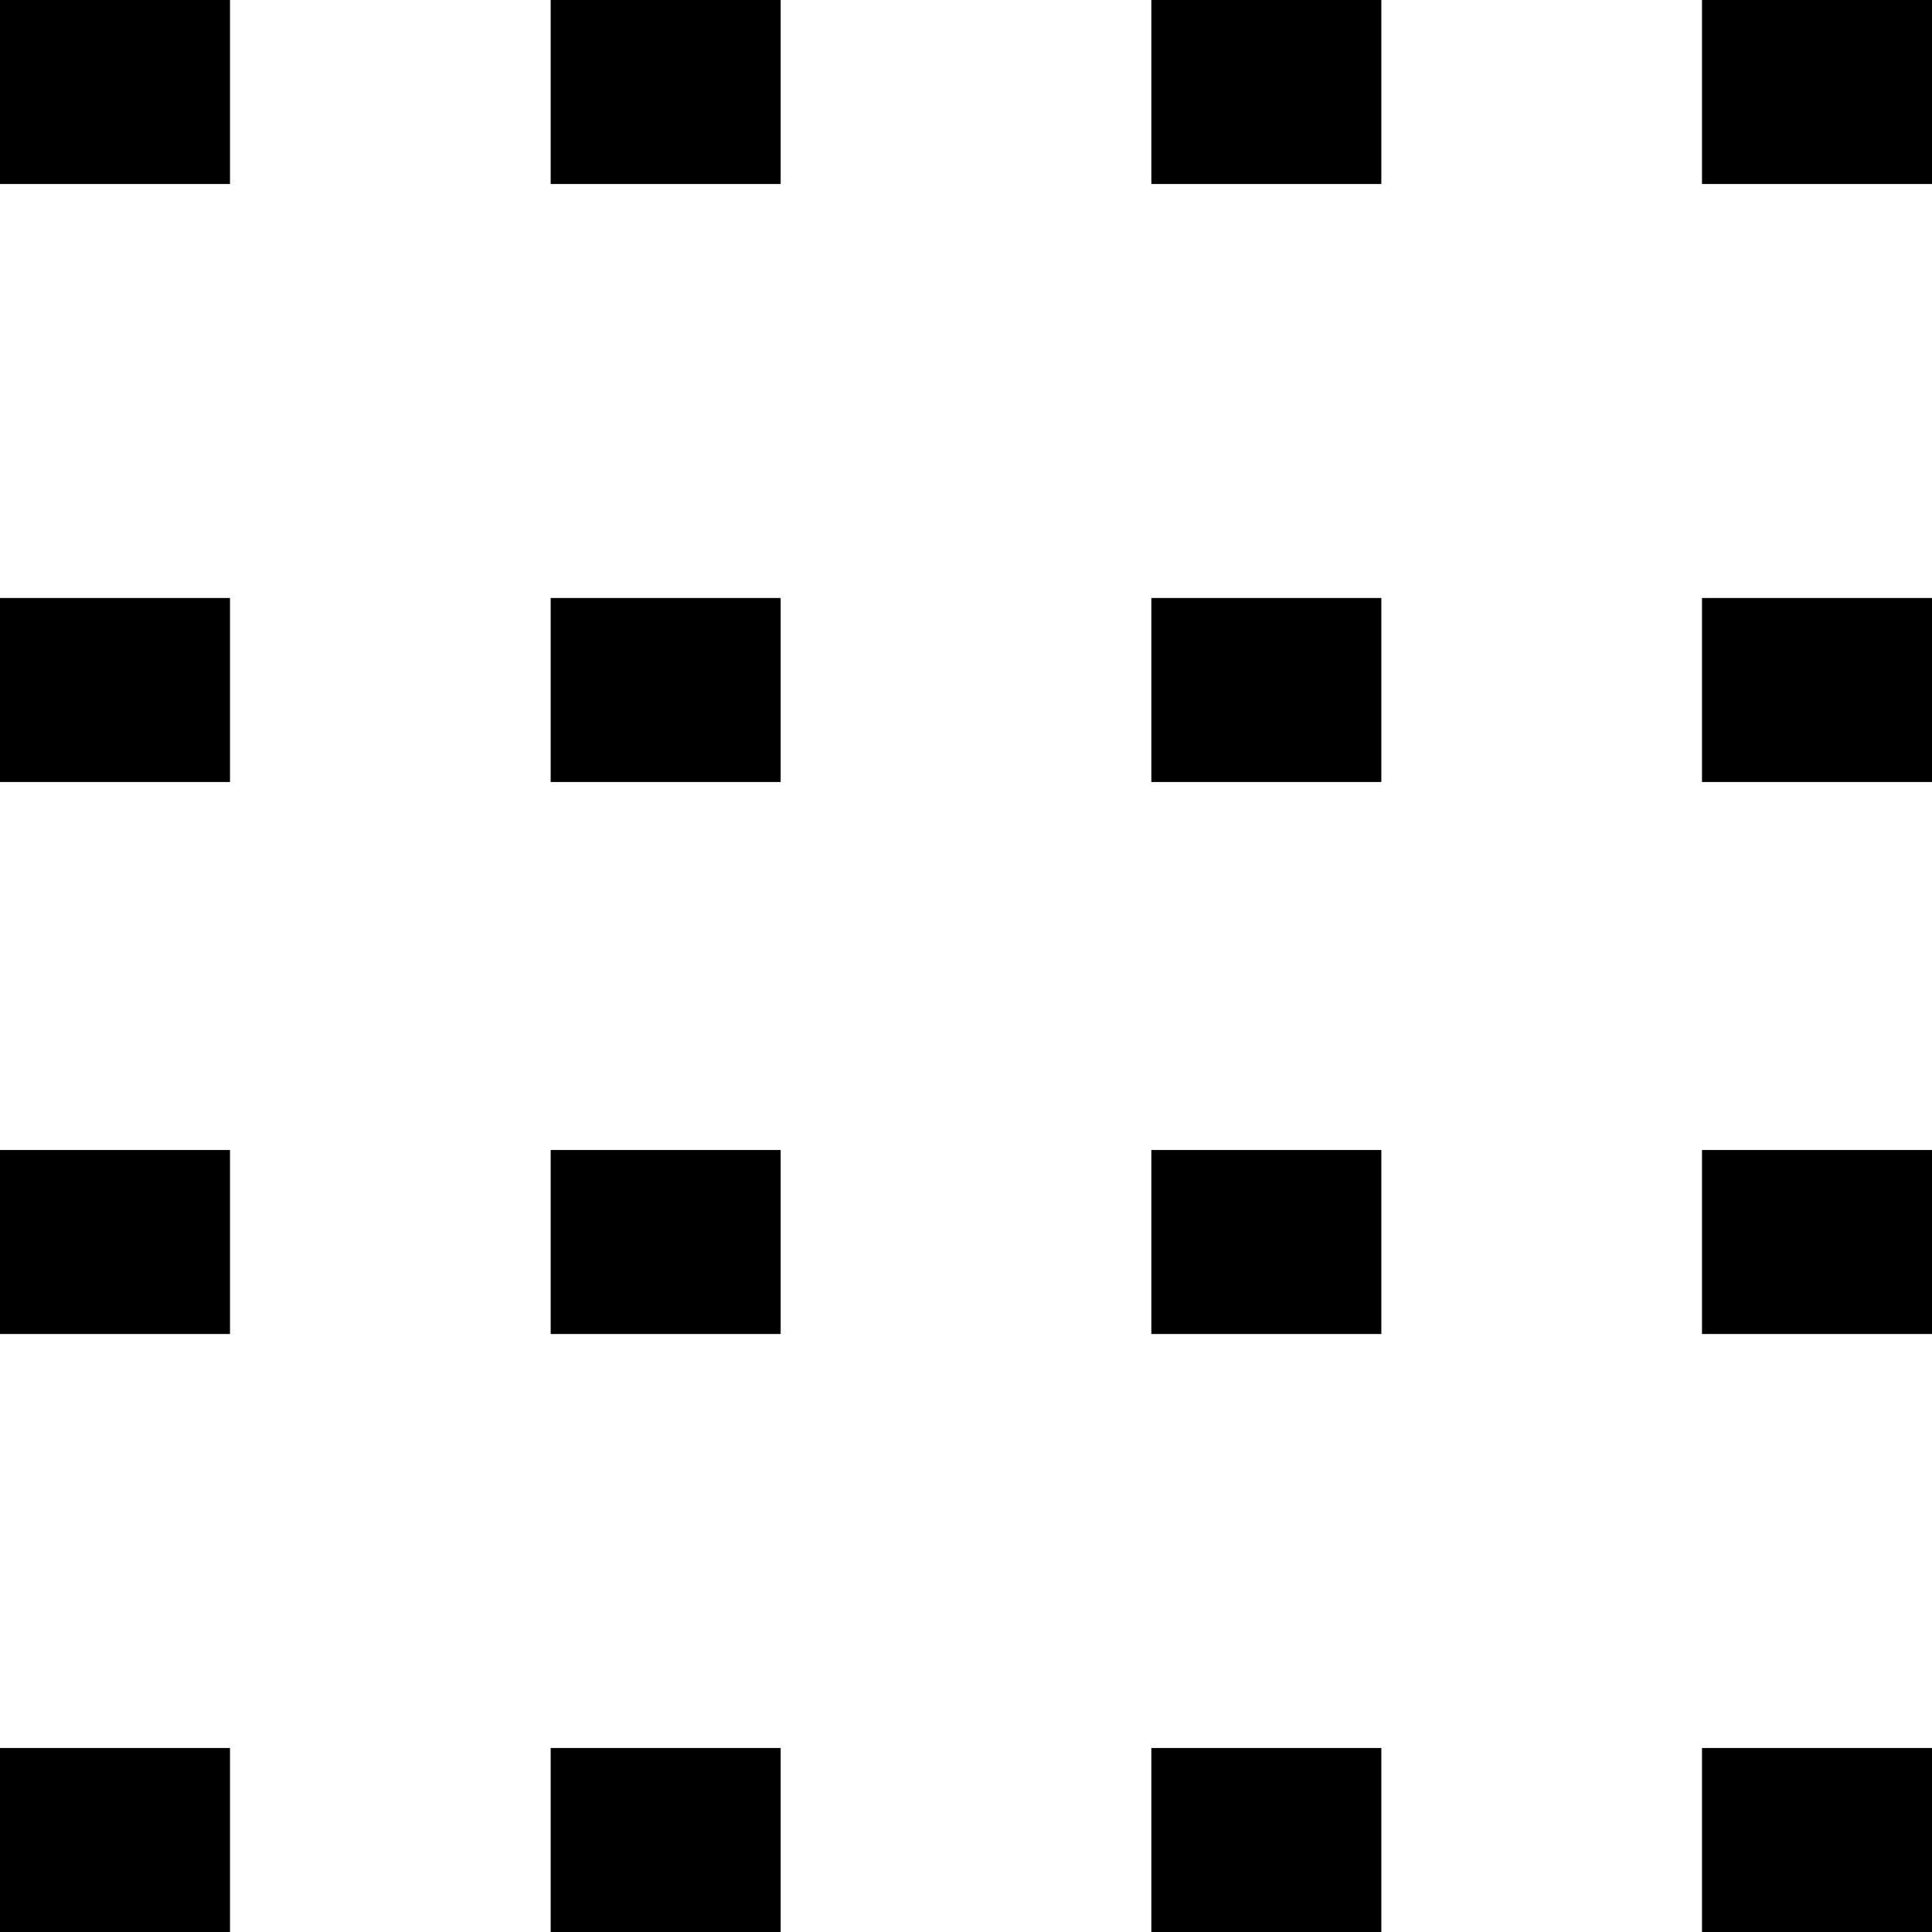 <svg id="Group_5044" data-name="Group 5044" xmlns="http://www.w3.org/2000/svg" width="42" height="42" viewBox="0 0 42 42">
  <g id="Group_5040" data-name="Group 5040">
    <rect id="Rectangle_1794" data-name="Rectangle 1794" width="5" height="4" transform="translate(25.029 25)"/>
    <rect id="Rectangle_1796" data-name="Rectangle 1796" width="5" height="4" transform="translate(25.029 38)"/>
    <rect id="Rectangle_1778" data-name="Rectangle 1778" width="5" height="4" transform="translate(0 25)"/>
    <rect id="Rectangle_1798" data-name="Rectangle 1798" width="5" height="4" transform="translate(0 38)"/>
    <rect id="Rectangle_1795" data-name="Rectangle 1795" width="5" height="4" transform="translate(37 25)"/>
    <rect id="Rectangle_1799" data-name="Rectangle 1799" width="5" height="4" transform="translate(37 38)"/>
    <rect id="Rectangle_1783" data-name="Rectangle 1783" width="5" height="4" transform="translate(11.971 25)"/>
    <rect id="Rectangle_1797" data-name="Rectangle 1797" width="5" height="4" transform="translate(11.971 38)"/>
    <rect id="Rectangle_1789" data-name="Rectangle 1789" width="5" height="4" transform="translate(25.029)"/>
    <rect id="Rectangle_1779" data-name="Rectangle 1779" width="5" height="4"/>
    <rect id="Rectangle_1790" data-name="Rectangle 1790" width="5" height="4" transform="translate(37)"/>
    <rect id="Rectangle_1784" data-name="Rectangle 1784" width="5" height="4" transform="translate(11.971)"/>
    <rect id="Rectangle_1791" data-name="Rectangle 1791" width="5" height="4" transform="translate(25.029 13)"/>
    <rect id="Rectangle_1781" data-name="Rectangle 1781" width="5" height="4" transform="translate(0 13)"/>
    <rect id="Rectangle_1792" data-name="Rectangle 1792" width="5" height="4" transform="translate(37 13)"/>
    <rect id="Rectangle_1786" data-name="Rectangle 1786" width="5" height="4" transform="translate(11.971 13)"/>
  </g>
</svg>

